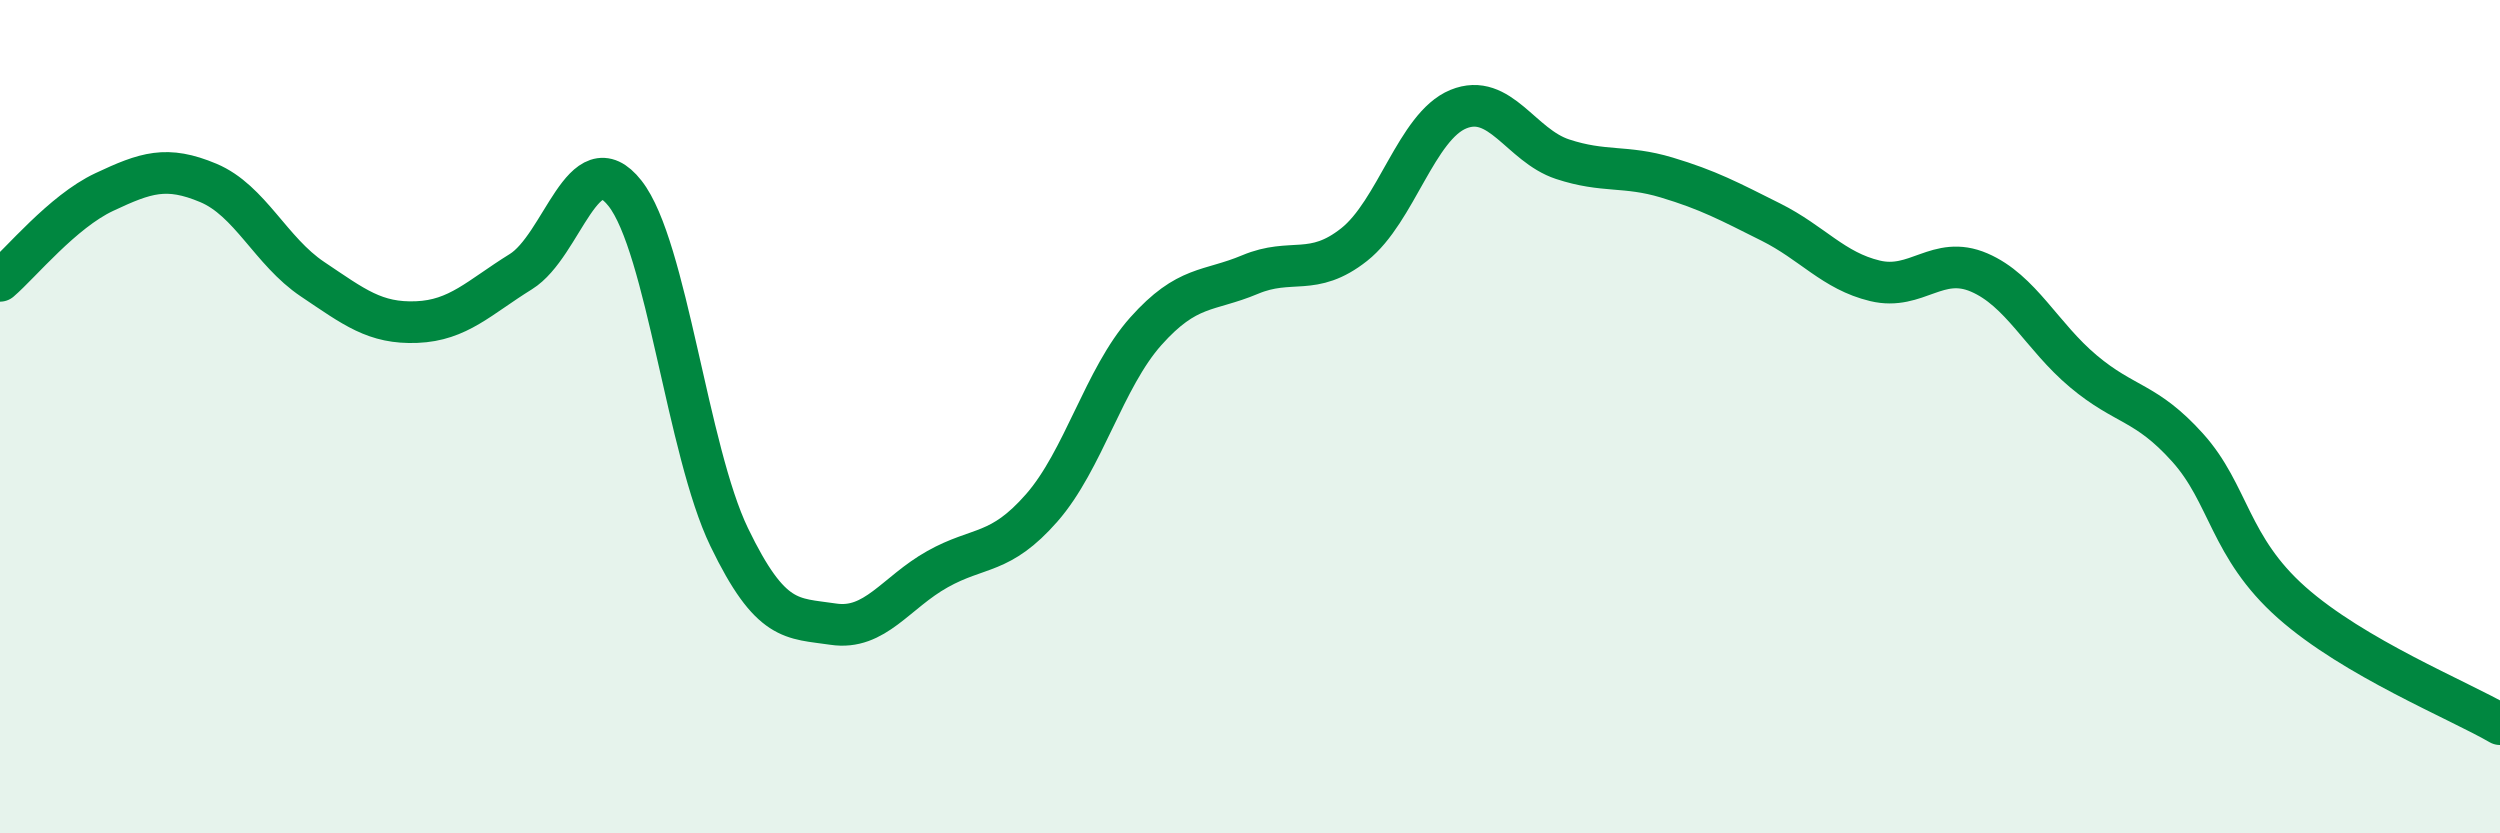 
    <svg width="60" height="20" viewBox="0 0 60 20" xmlns="http://www.w3.org/2000/svg">
      <path
        d="M 0,6.74 C 0.5,6.31 1.5,5.08 2.5,4.61 C 3.5,4.14 4,3.97 5,4.39 C 6,4.81 6.5,6.03 7.5,6.7 C 8.5,7.37 9,7.77 10,7.73 C 11,7.69 11.5,7.14 12.5,6.52 C 13.5,5.9 14,3.37 15,4.64 C 16,5.91 16.5,10.82 17.5,12.89 C 18.5,14.96 19,14.83 20,14.98 C 21,15.13 21.5,14.22 22.5,13.66 C 23.5,13.1 24,13.33 25,12.19 C 26,11.05 26.5,9.07 27.5,7.95 C 28.5,6.83 29,7.01 30,6.59 C 31,6.17 31.5,6.66 32.5,5.87 C 33.5,5.08 34,3.03 35,2.62 C 36,2.21 36.5,3.49 37.5,3.82 C 38.5,4.15 39,3.96 40,4.26 C 41,4.56 41.5,4.83 42.5,5.33 C 43.5,5.83 44,6.5 45,6.74 C 46,6.98 46.5,6.11 47.5,6.54 C 48.5,6.97 49,8.07 50,8.91 C 51,9.75 51.5,9.63 52.5,10.74 C 53.5,11.85 53.5,13.13 55,14.46 C 56.5,15.79 59,16.8 60,17.38L60 20L0 20Z"
        fill="#008740"
        opacity="0.1"
        stroke-linecap="round"
        stroke-linejoin="round"
      />
      <path
        d="M 0,6.74 C 0.5,6.31 1.5,5.08 2.5,4.61 C 3.5,4.14 4,3.97 5,4.39 C 6,4.81 6.5,6.03 7.5,6.7 C 8.5,7.37 9,7.77 10,7.73 C 11,7.69 11.5,7.14 12.5,6.52 C 13.5,5.9 14,3.37 15,4.64 C 16,5.91 16.5,10.82 17.5,12.89 C 18.5,14.96 19,14.83 20,14.98 C 21,15.13 21.5,14.22 22.5,13.66 C 23.5,13.1 24,13.33 25,12.19 C 26,11.05 26.5,9.07 27.5,7.95 C 28.5,6.83 29,7.01 30,6.59 C 31,6.17 31.5,6.66 32.5,5.87 C 33.5,5.08 34,3.03 35,2.62 C 36,2.21 36.5,3.49 37.5,3.82 C 38.5,4.15 39,3.96 40,4.26 C 41,4.56 41.5,4.83 42.5,5.33 C 43.5,5.83 44,6.5 45,6.74 C 46,6.98 46.5,6.11 47.5,6.54 C 48.5,6.97 49,8.07 50,8.91 C 51,9.75 51.5,9.63 52.5,10.74 C 53.5,11.85 53.5,13.13 55,14.46 C 56.5,15.79 59,16.8 60,17.38"
        stroke="#008740"
        stroke-width="1"
        fill="none"
        stroke-linecap="round"
        stroke-linejoin="round"
      />
    </svg>
  